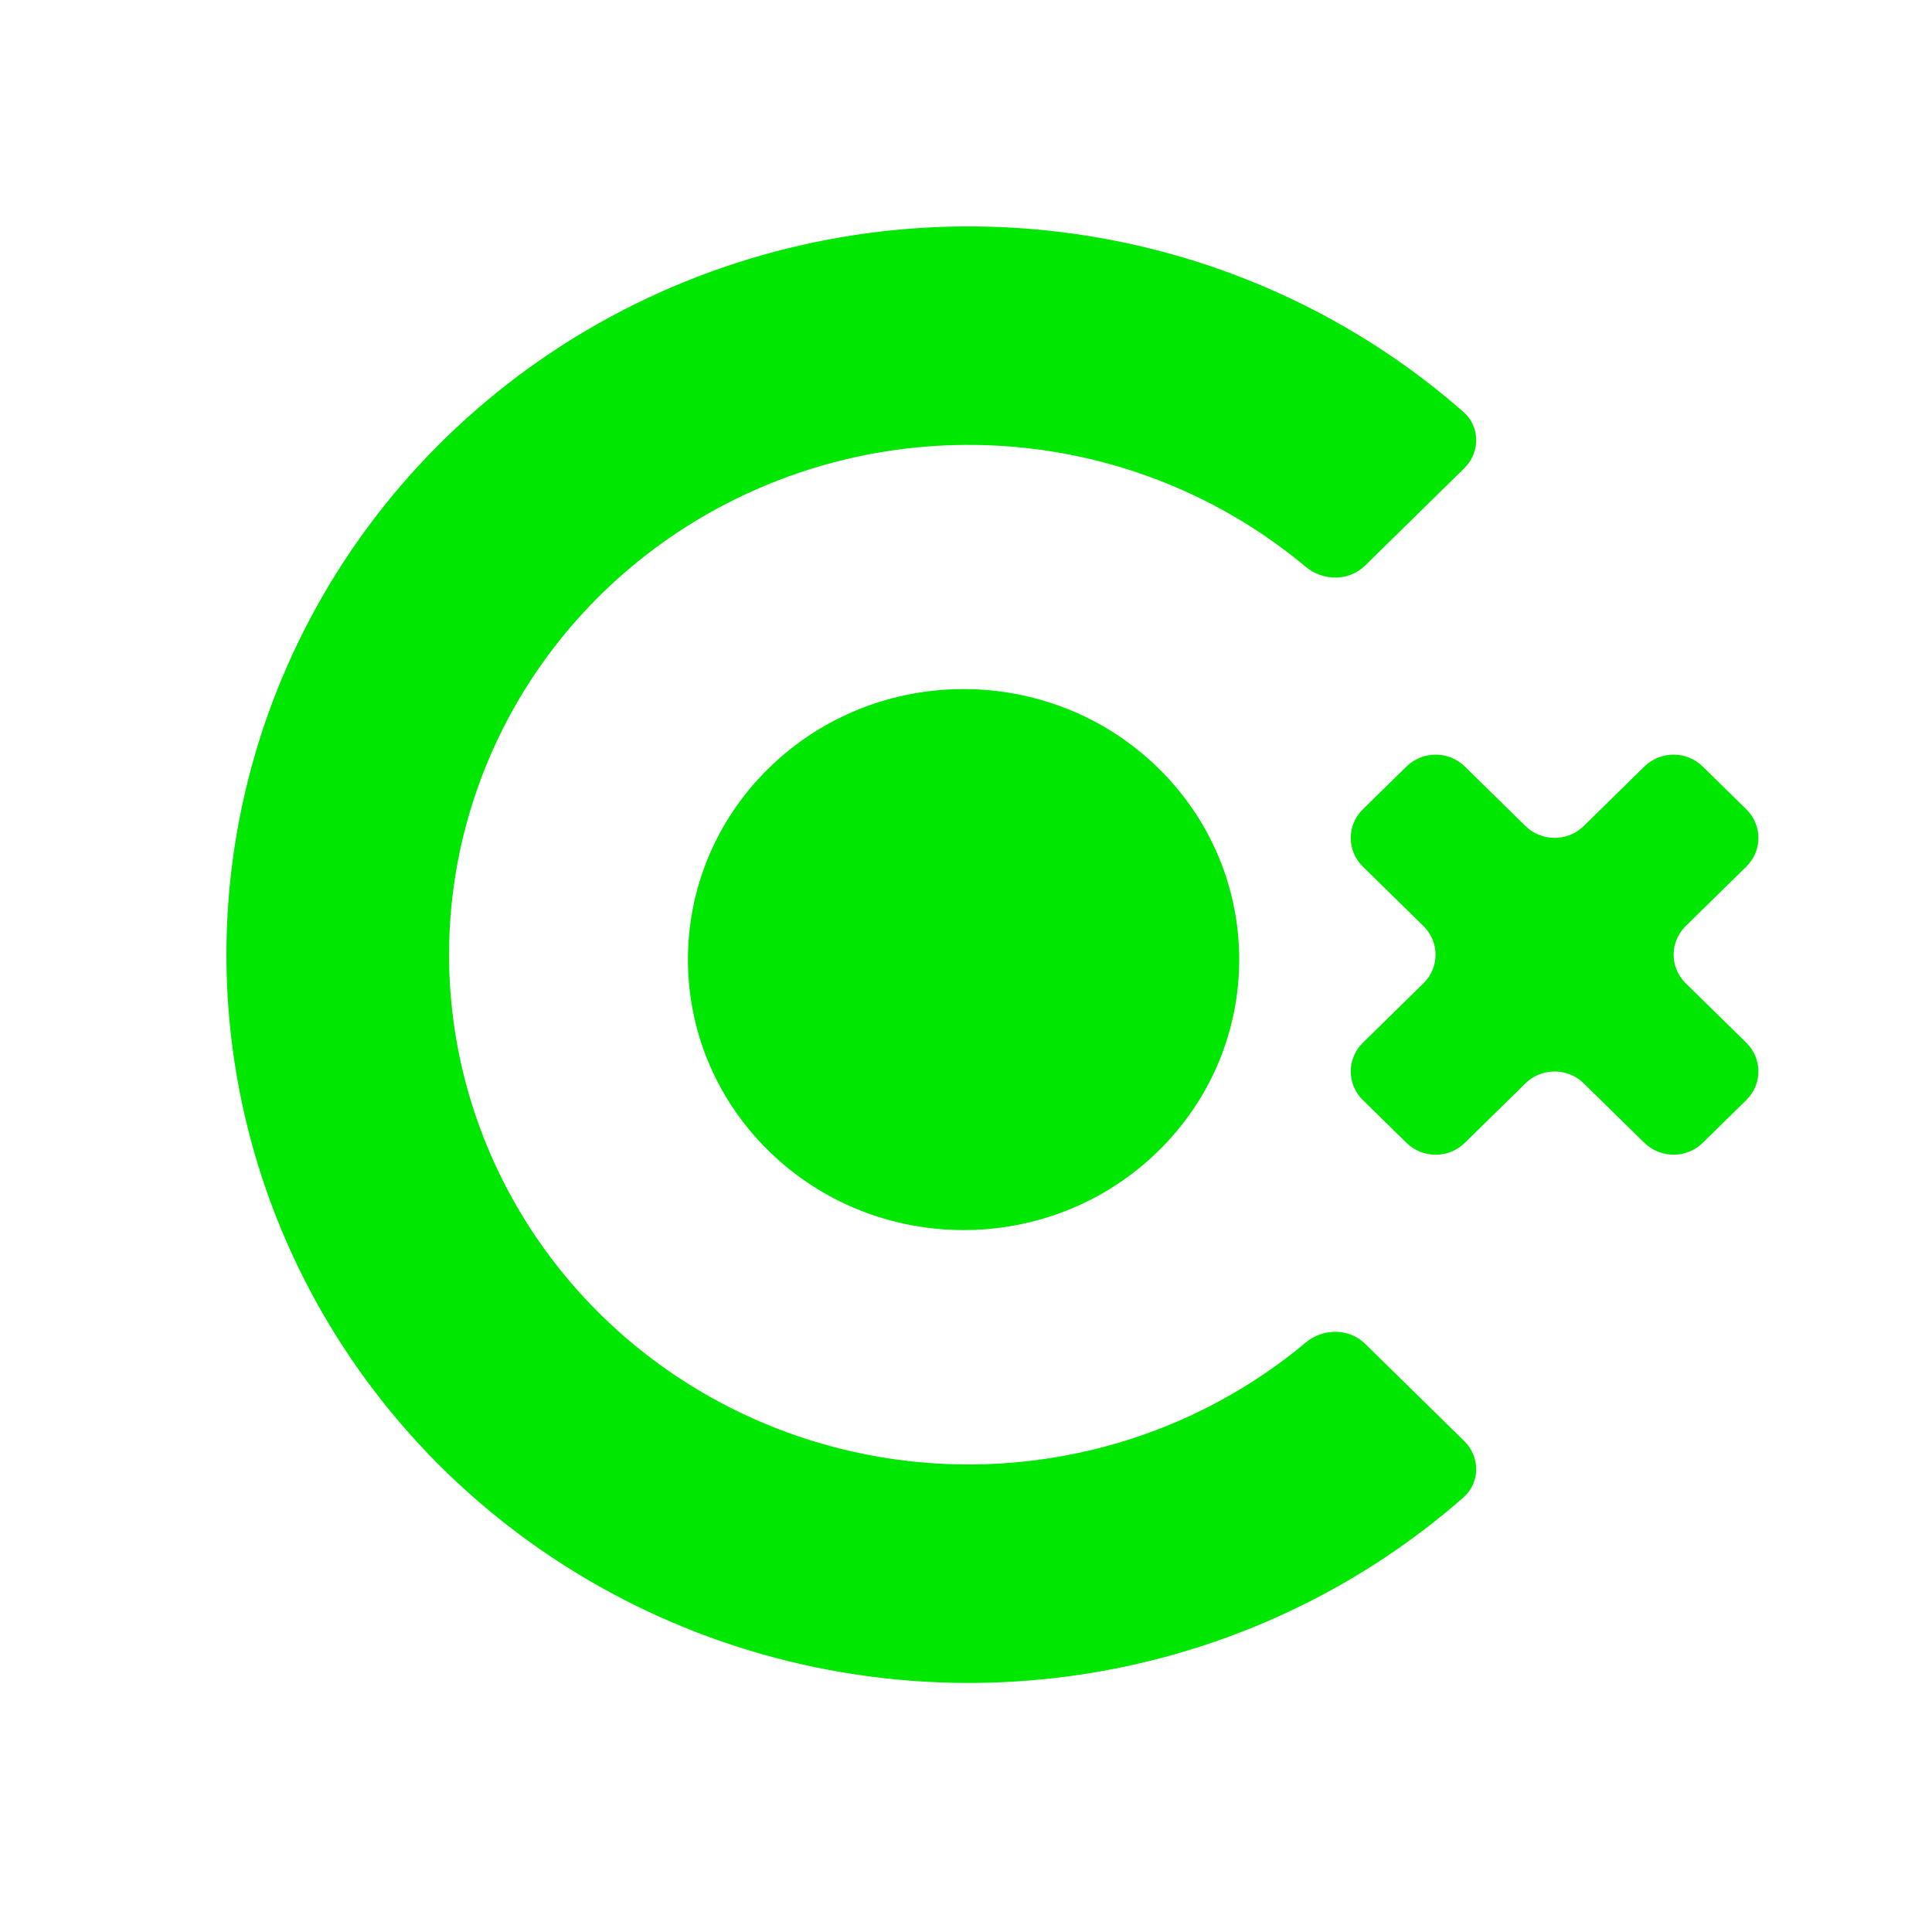 <svg width="512" height="512" viewBox="0 0 512 512" fill="none" xmlns="http://www.w3.org/2000/svg">
<path d="M388.029 381.89C392.296 386.077 392.316 392.891 387.818 396.839C361.646 419.816 329.625 435.543 295.051 442.291C256.899 449.738 217.353 445.916 181.414 431.309C145.476 416.701 114.758 391.964 93.147 360.225C71.535 328.486 60 291.172 60 253C60 214.828 71.535 177.514 93.147 145.775C114.758 114.036 145.476 89.299 181.414 74.691C217.353 60.084 256.899 56.262 295.051 63.709C329.625 70.457 361.646 86.184 387.818 109.161C392.316 113.109 392.296 119.923 388.029 124.11L361.759 149.888C357.492 154.075 350.6 154.039 346.008 150.197C328.159 135.262 306.665 125.01 283.54 120.496C256.834 115.283 229.151 117.959 203.994 128.184C178.837 138.409 157.335 155.725 142.207 177.942C127.079 200.16 119.004 226.28 119.004 253C119.004 279.72 127.079 305.84 142.207 328.057C157.335 350.275 178.837 367.591 203.994 377.816C229.151 388.041 256.834 390.717 283.54 385.504C306.665 380.99 328.159 370.738 346.008 355.804C350.6 351.961 357.492 351.925 361.759 356.112L388.029 381.89Z" fill="#00E701"/>
<path d="M435.779 302.866C440.047 307.054 446.965 307.054 451.232 302.866L462.8 291.515C467.067 287.328 467.067 280.539 462.8 276.352L446.729 260.582C442.462 256.394 442.462 249.606 446.729 245.418L462.8 229.648C467.067 225.461 467.067 218.672 462.8 214.485L451.232 203.134C446.965 198.946 440.047 198.946 435.779 203.134L419.709 218.904C415.442 223.091 408.523 223.091 404.256 218.904L388.185 203.134C383.918 198.946 377 198.946 372.732 203.134L361.165 214.485C356.898 218.672 356.898 225.461 361.165 229.648L377.236 245.418C381.503 249.606 381.503 256.394 377.236 260.582L361.165 276.352C356.898 280.539 356.898 287.328 361.165 291.515L372.732 302.866C377 307.054 383.918 307.054 388.185 302.866L404.256 287.096C408.523 282.909 415.441 282.909 419.709 287.096L435.779 302.866Z" fill="#00E701"/>
<path d="M203.7 304.989C175.171 276.994 175.171 231.605 203.7 203.61C232.229 175.615 278.483 175.615 307.012 203.61C335.541 231.605 335.541 276.994 307.012 304.989C278.483 332.984 232.229 332.984 203.7 304.989Z" fill="#00E701"/>
</svg>
